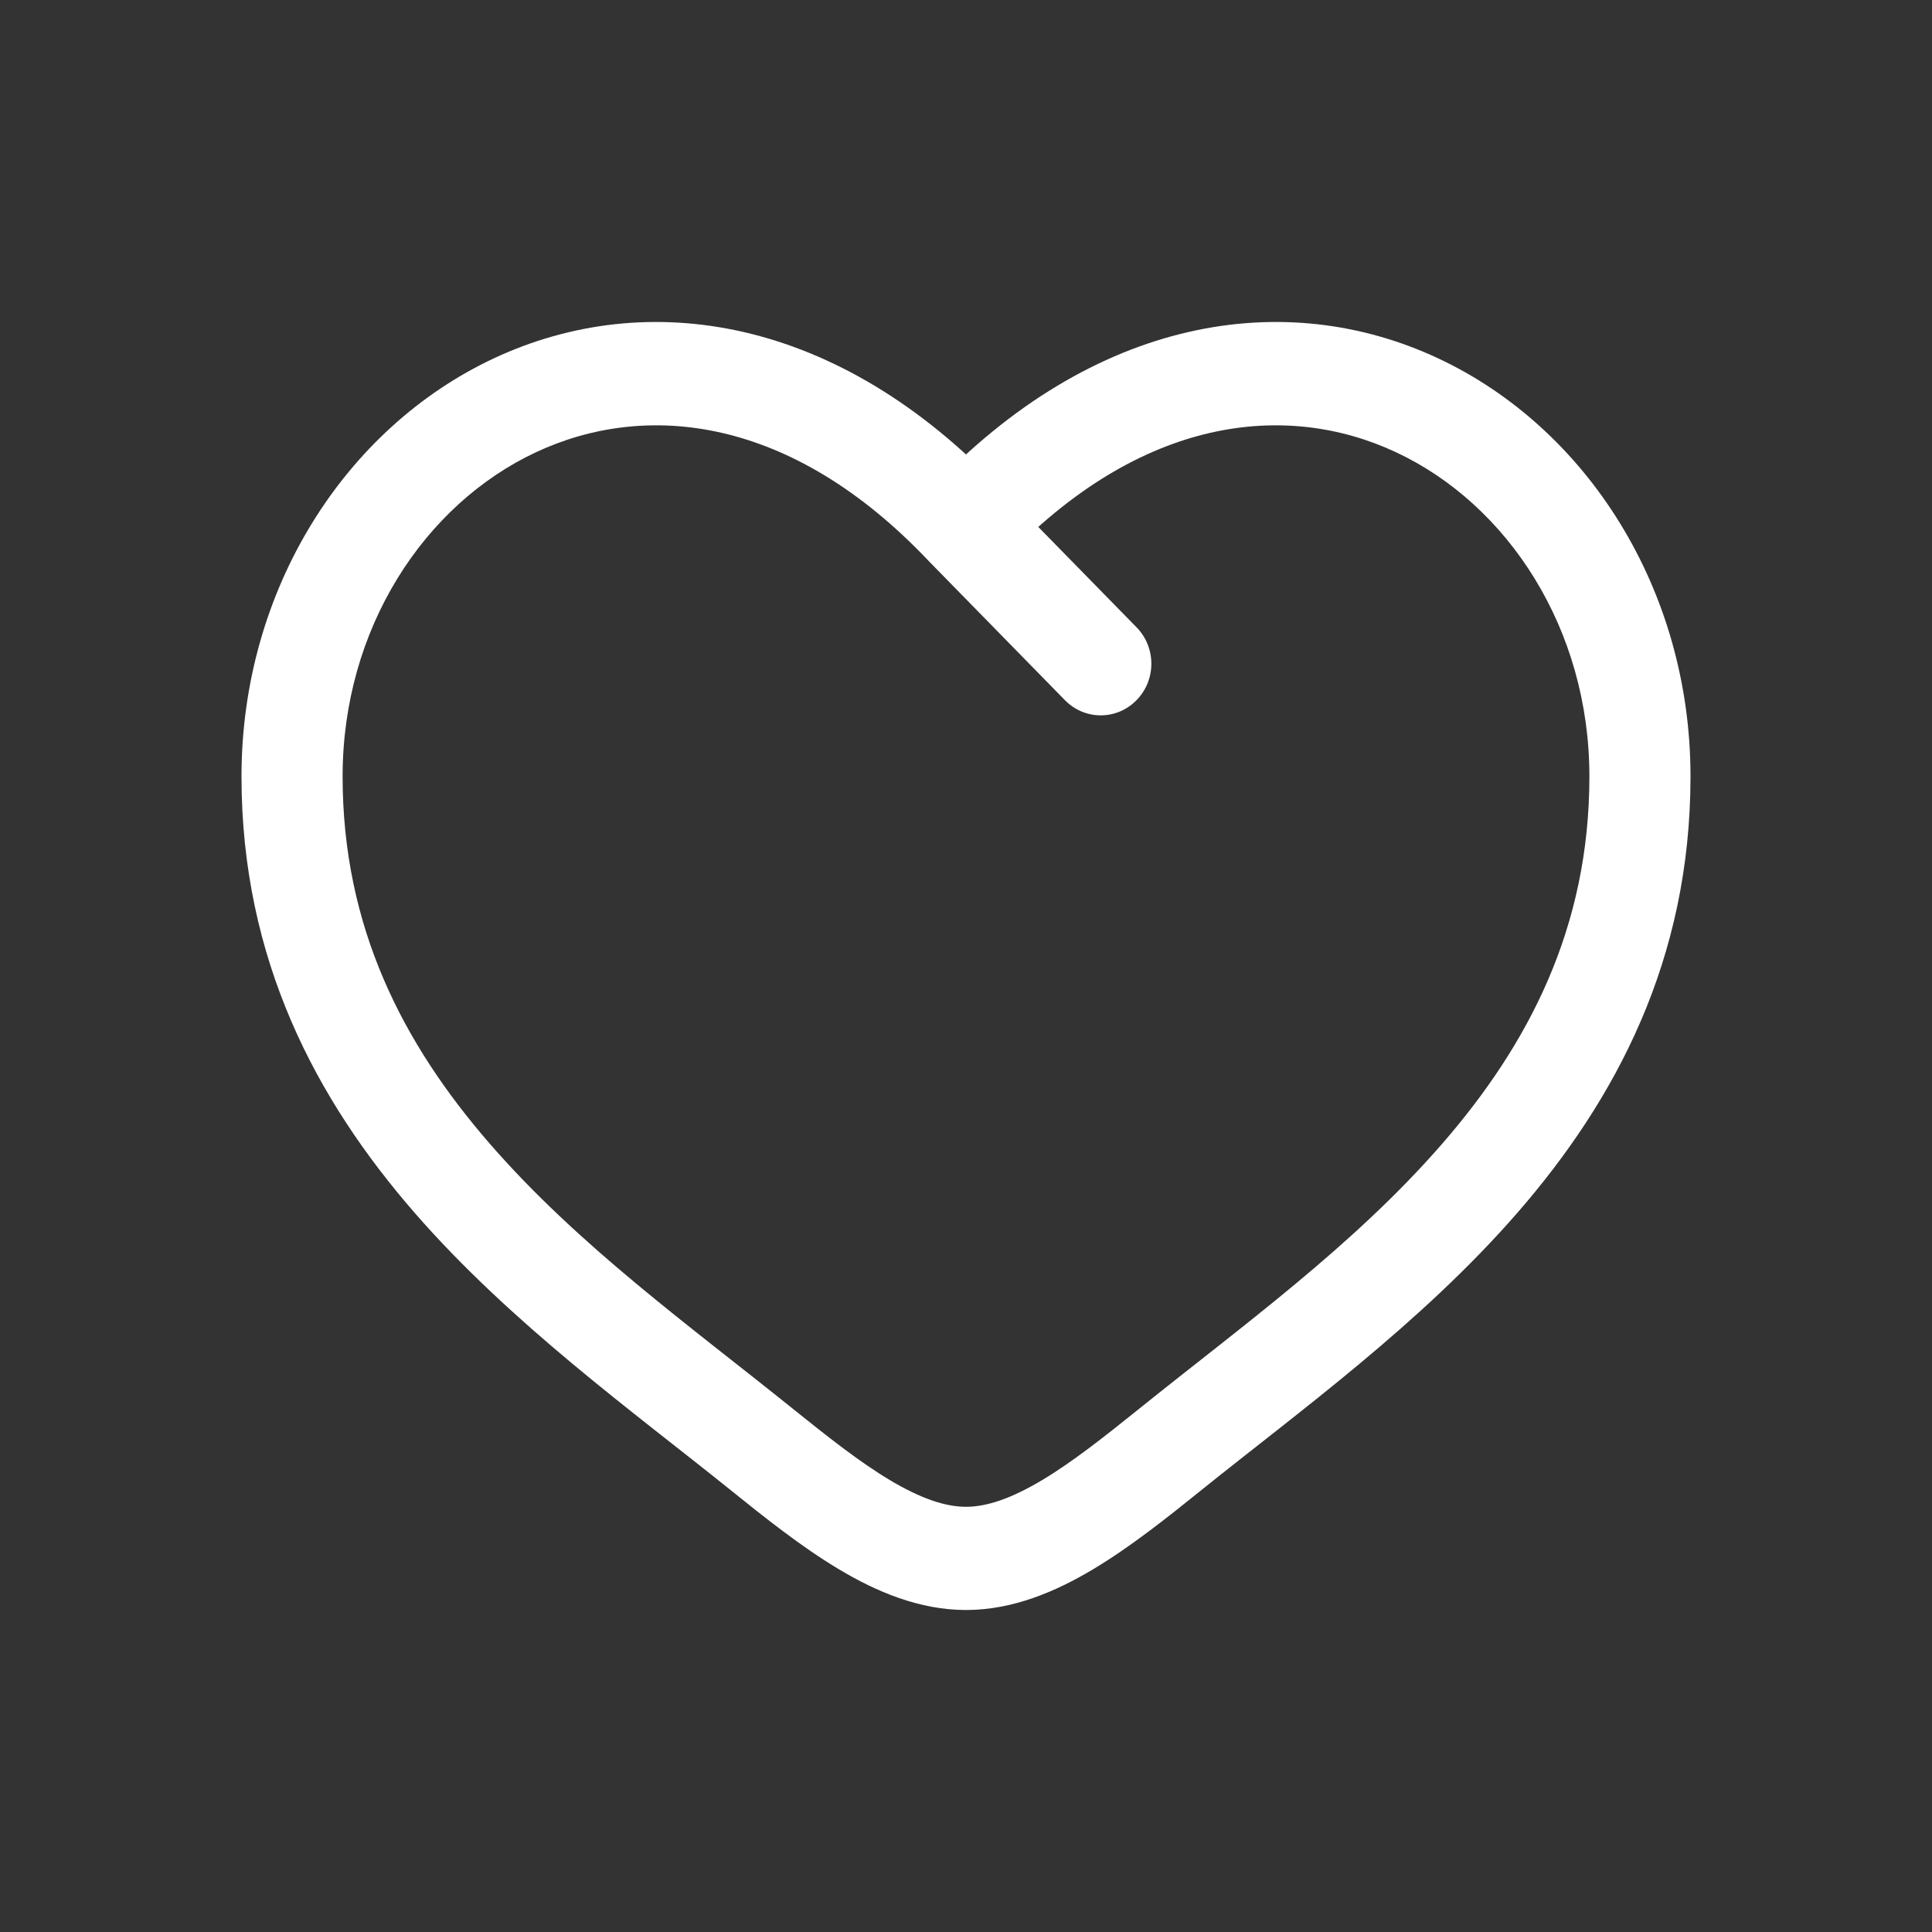 <svg width="24" height="24" viewBox="0 0 24 24" fill="none" xmlns="http://www.w3.org/2000/svg">
<rect x="0" y="0" width="24" height="24" fill="#333333" stroke="none"/>
<path d="M12 6.536L11.548 6.981C11.55 6.984 11.553 6.986 11.556 6.989L12 6.536ZM13.23 8.699C13.476 8.949 13.873 8.949 14.118 8.698C14.364 8.448 14.364 8.042 14.118 7.792L13.23 8.699ZM9.845 17.497C8.576 16.475 7.189 15.478 6.088 14.212C5.009 12.971 4.256 11.523 4.256 9.645H3C3 11.924 3.93 13.662 5.149 15.064C6.347 16.441 7.873 17.542 9.068 18.504L9.845 17.497ZM4.256 9.645C4.256 7.806 5.273 6.264 6.662 5.616C8.012 4.986 9.825 5.153 11.548 6.981L12.452 6.091C10.408 3.922 8.035 3.565 6.14 4.449C4.285 5.315 3 7.326 3 9.645H4.256ZM9.068 18.504C9.496 18.849 9.957 19.217 10.423 19.495C10.89 19.774 11.422 20 12 20V18.718C11.741 18.718 11.436 18.614 11.057 18.388C10.678 18.162 10.286 17.851 9.845 17.497L9.068 18.504ZM14.932 18.504C16.127 17.542 17.654 16.441 18.851 15.064C20.07 13.662 21 11.924 21 9.645H19.744C19.744 11.523 18.991 12.971 17.912 14.212C16.811 15.478 15.424 16.475 14.155 17.497L14.932 18.504ZM21 9.645C21 7.326 19.715 5.315 17.86 4.449C15.965 3.565 13.592 3.922 11.548 6.091L12.452 6.981C14.175 5.153 15.988 4.986 17.338 5.616C18.727 6.264 19.744 7.806 19.744 9.645H21ZM14.155 17.497C13.714 17.851 13.322 18.162 12.943 18.388C12.564 18.614 12.259 18.718 12 18.718V20C12.578 20 13.11 19.774 13.577 19.495C14.043 19.217 14.504 18.849 14.932 18.504L14.155 17.497ZM11.556 6.989L13.23 8.699L14.118 7.792L12.444 6.082L11.556 6.989Z" fill="white"/>
</svg>
